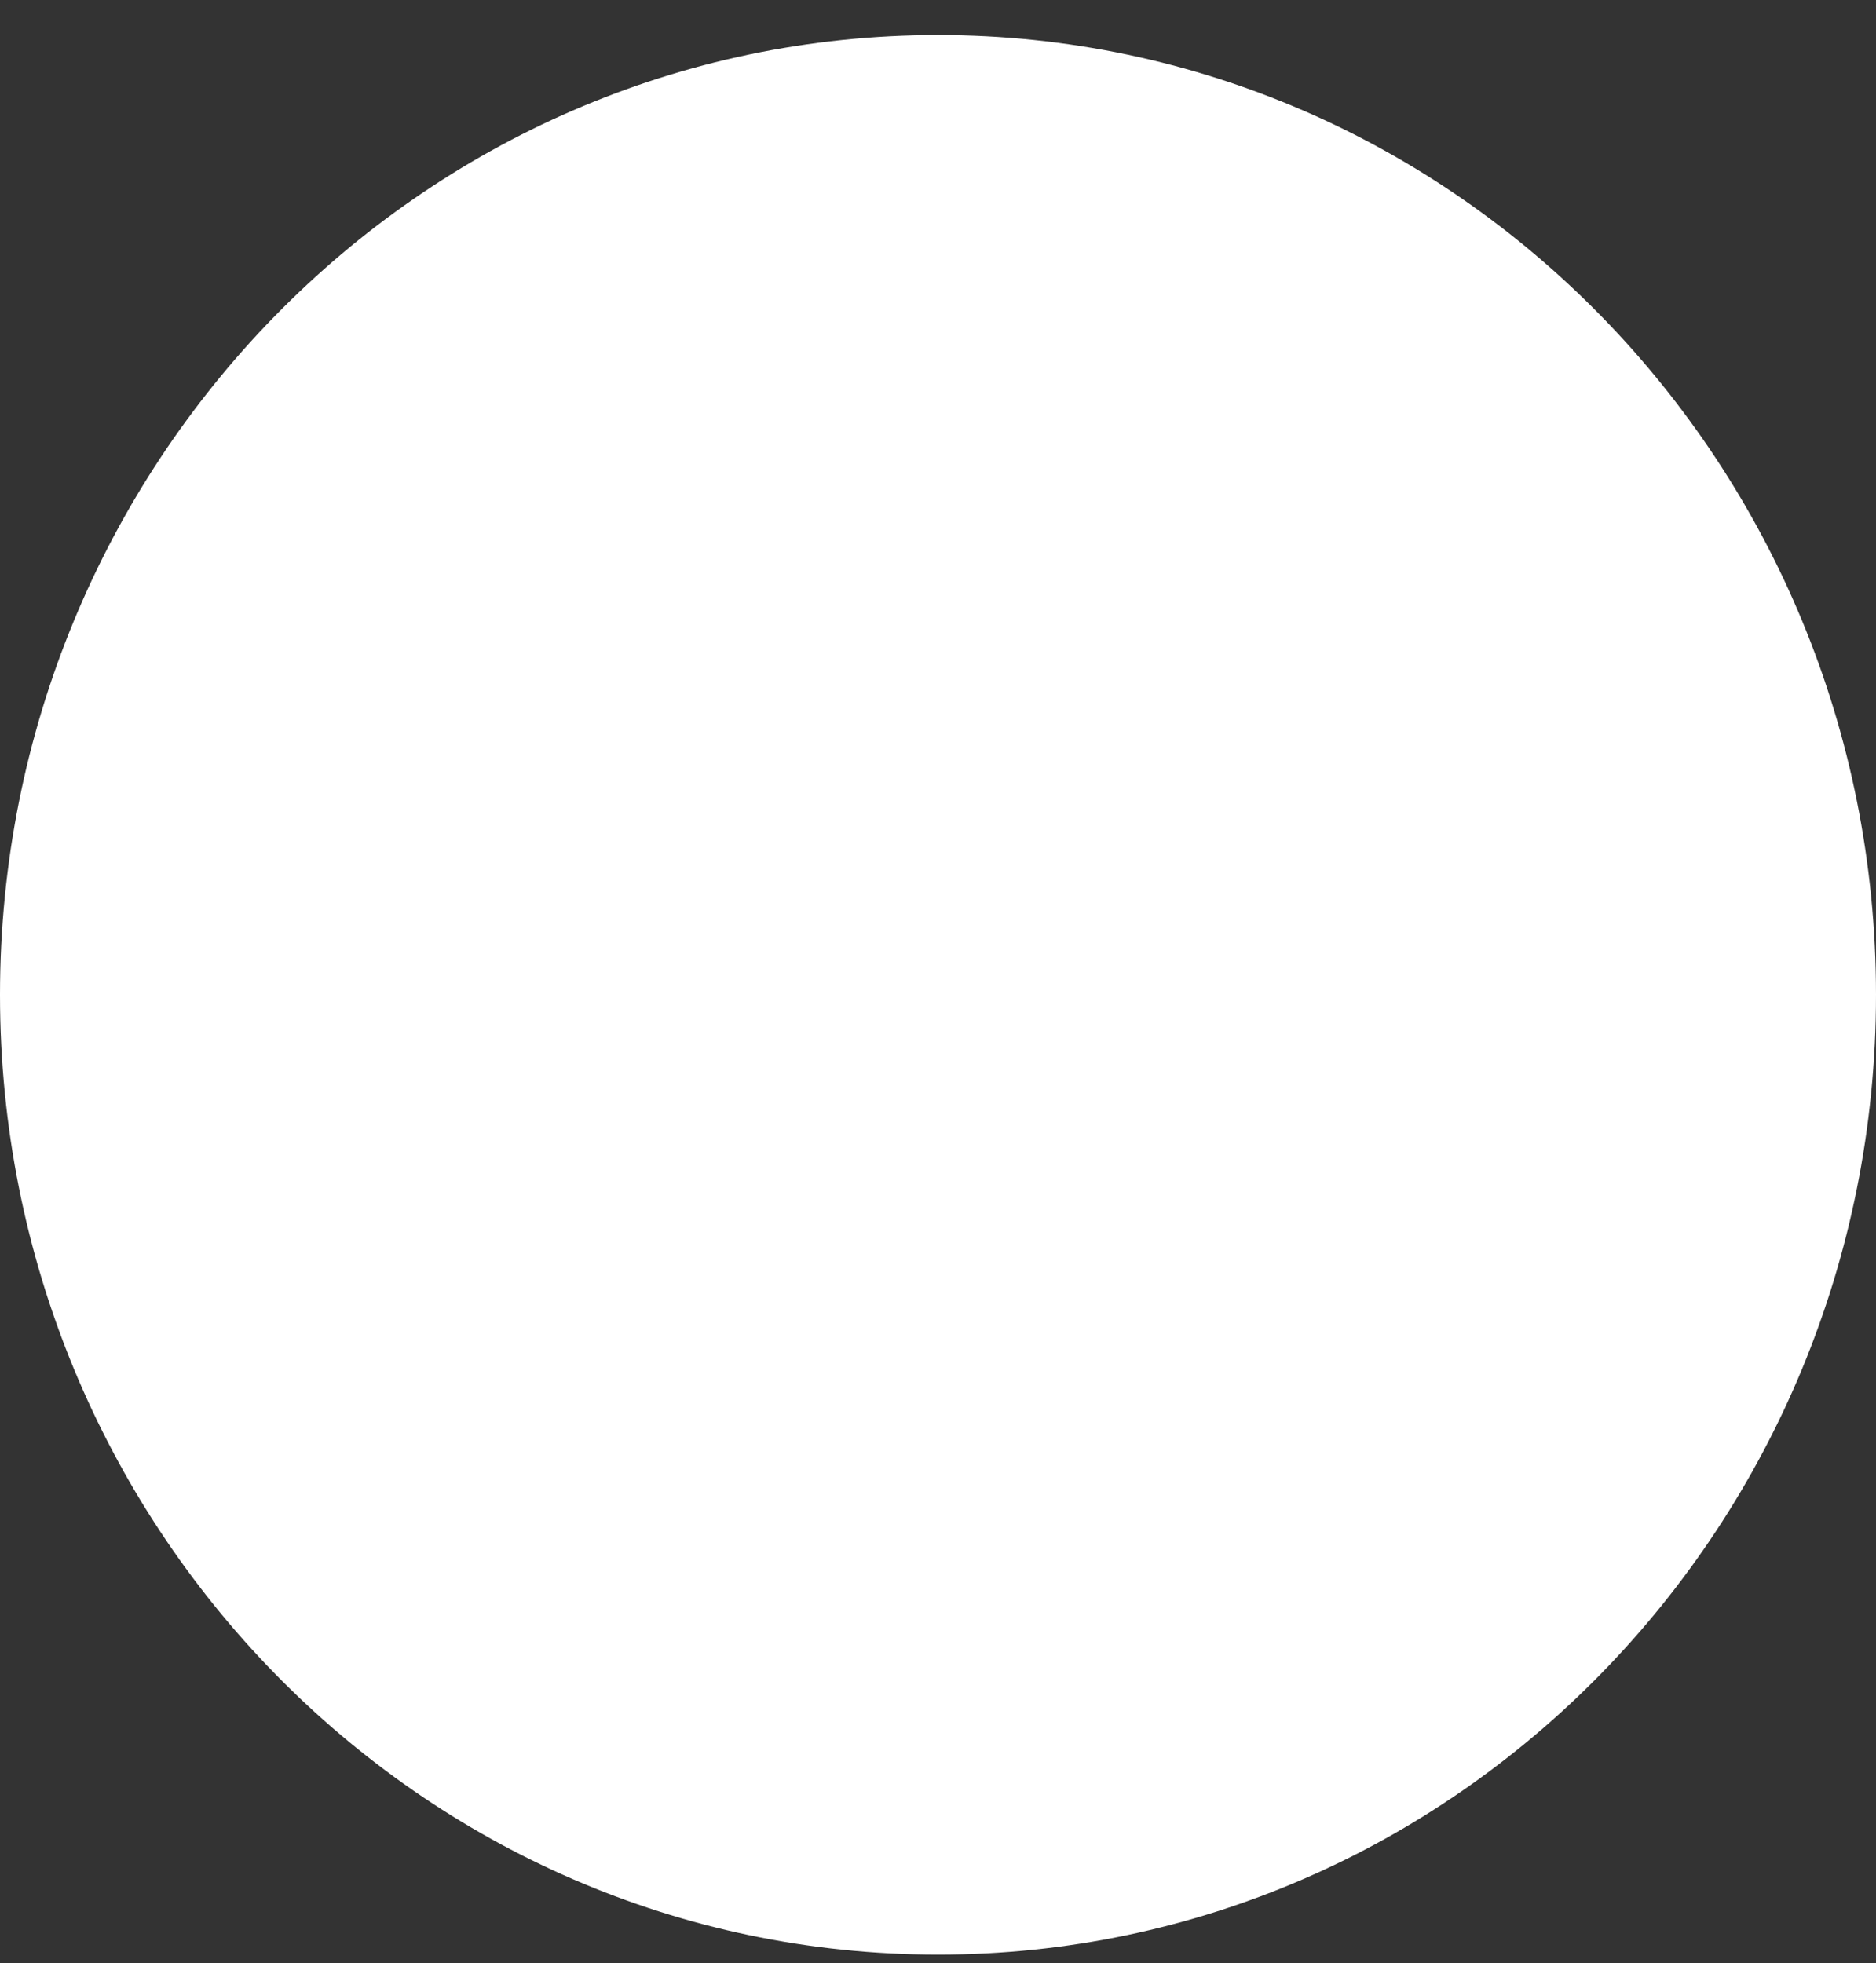 <svg width="43" height="45" viewBox="0 0 43 45" fill="none" xmlns="http://www.w3.org/2000/svg">
<rect x="0" y="0" width="43" height="45" fill="#333333" stroke="none"/>
<g clip-path="url(#clip0_97_853)">
<path d="M21.5 44.803C33.374 44.803 43 34.953 43 22.803C43 10.653 33.374 0.803 21.5 0.803C9.626 0.803 0 10.653 0 22.803C0 34.953 9.626 44.803 21.5 44.803Z" fill="white"/>
</g>
<defs>
<clipPath id="clip0_97_853">
<rect width="43" height="44" fill="white" transform="translate(0 0.803)"/>
</clipPath>
</defs>
</svg>
